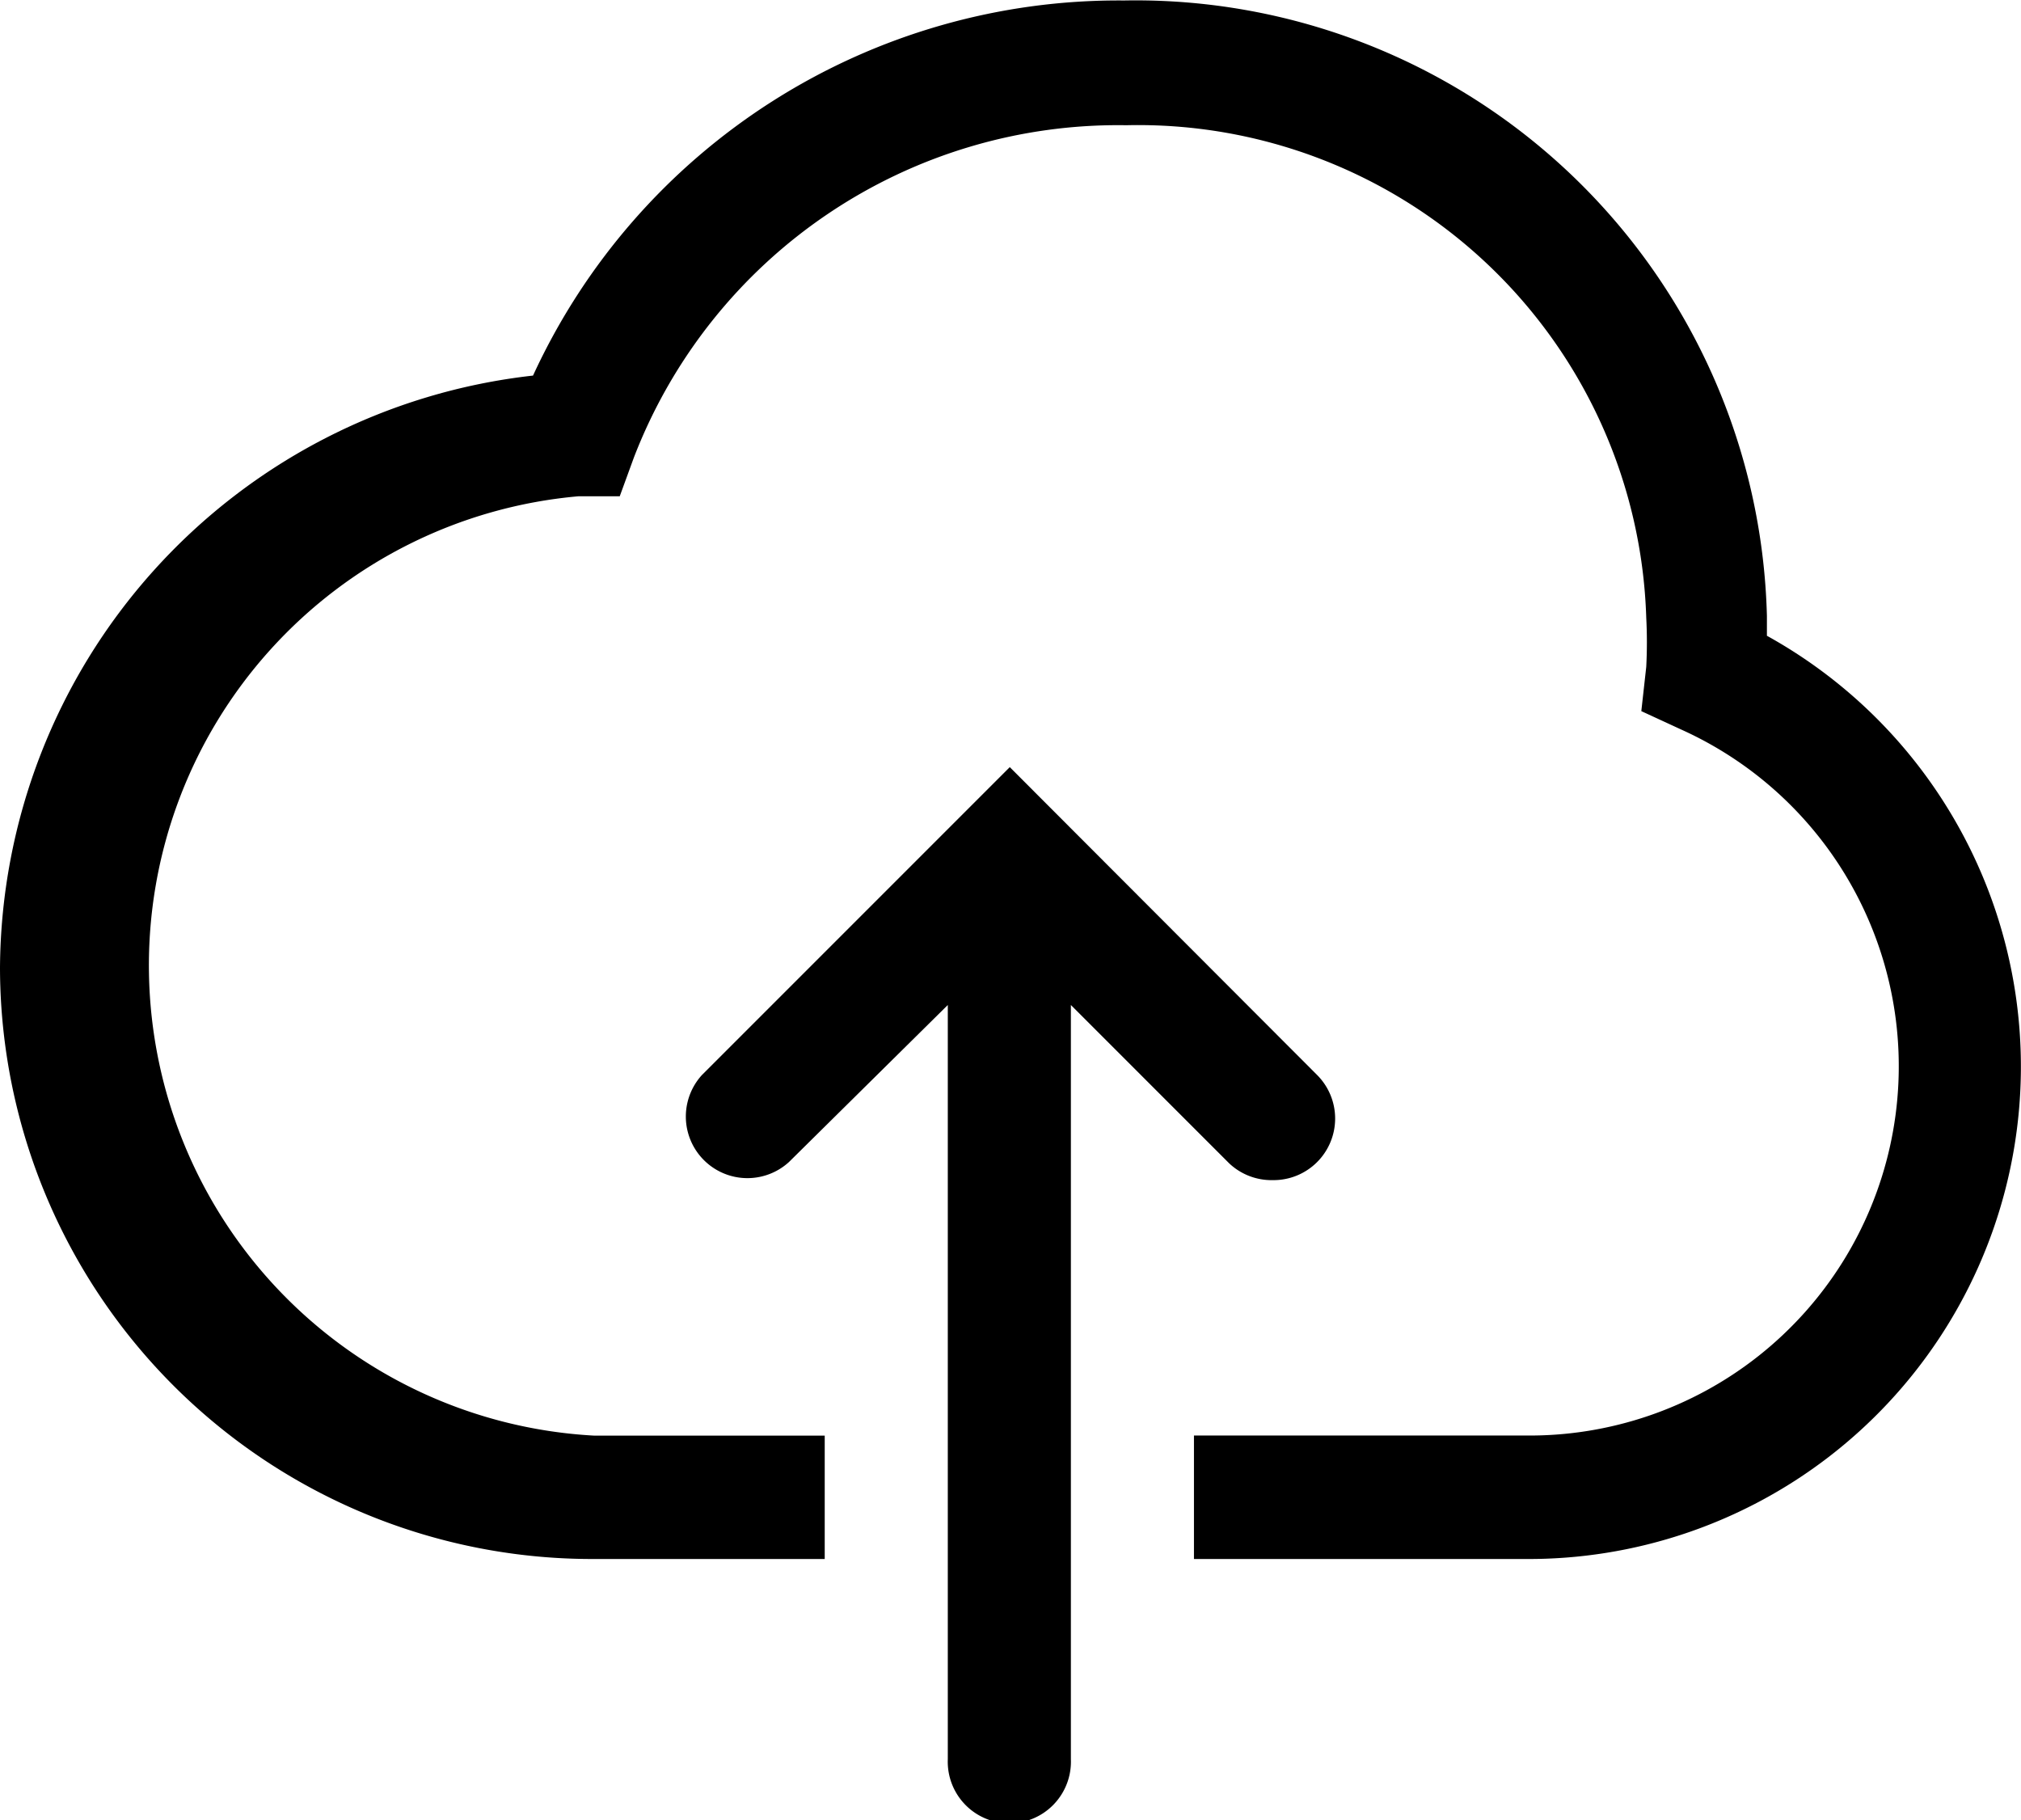 <svg xmlns="http://www.w3.org/2000/svg" width="20.903" height="18.824" viewBox="0 0 20.903 18.824">
  <g id="upload-cloud-line" transform="translate(-1.6 -2.678)">
    <path id="Path_946" data-name="Path 946" d="M19.875,9.248v-.2a6.531,6.531,0,0,0-6.652-6.365A6.665,6.665,0,0,0,7.113,6.562,6.2,6.2,0,0,0,1.6,12.686,6.124,6.124,0,0,0,7.743,18.8H10.13V17.524H7.743A4.87,4.87,0,0,1,7.584,7.81H8.01l.146-.4a5.366,5.366,0,0,1,5.092-3.437,5.258,5.258,0,0,1,5.379,5.092,4.934,4.934,0,0,1,0,.509l-.051.458.414.191a3.819,3.819,0,0,1-1.617,7.3H13.949V18.8h3.425a5.092,5.092,0,0,0,2.5-9.548Z" transform="translate(0 0)"/>
    <path id="Path_947" data-name="Path 947" d="M18.82,19.411a.637.637,0,0,0,.458-1.088L16.1,15.14l-3.183,3.183a.637.637,0,0,0,.9.9L15.459,17.6v7.8a.637.637,0,1,0,1.273,0V17.6l1.636,1.636A.637.637,0,0,0,18.82,19.411Z" transform="translate(-4.056 -4.529)"/>
  </g>
</svg>
